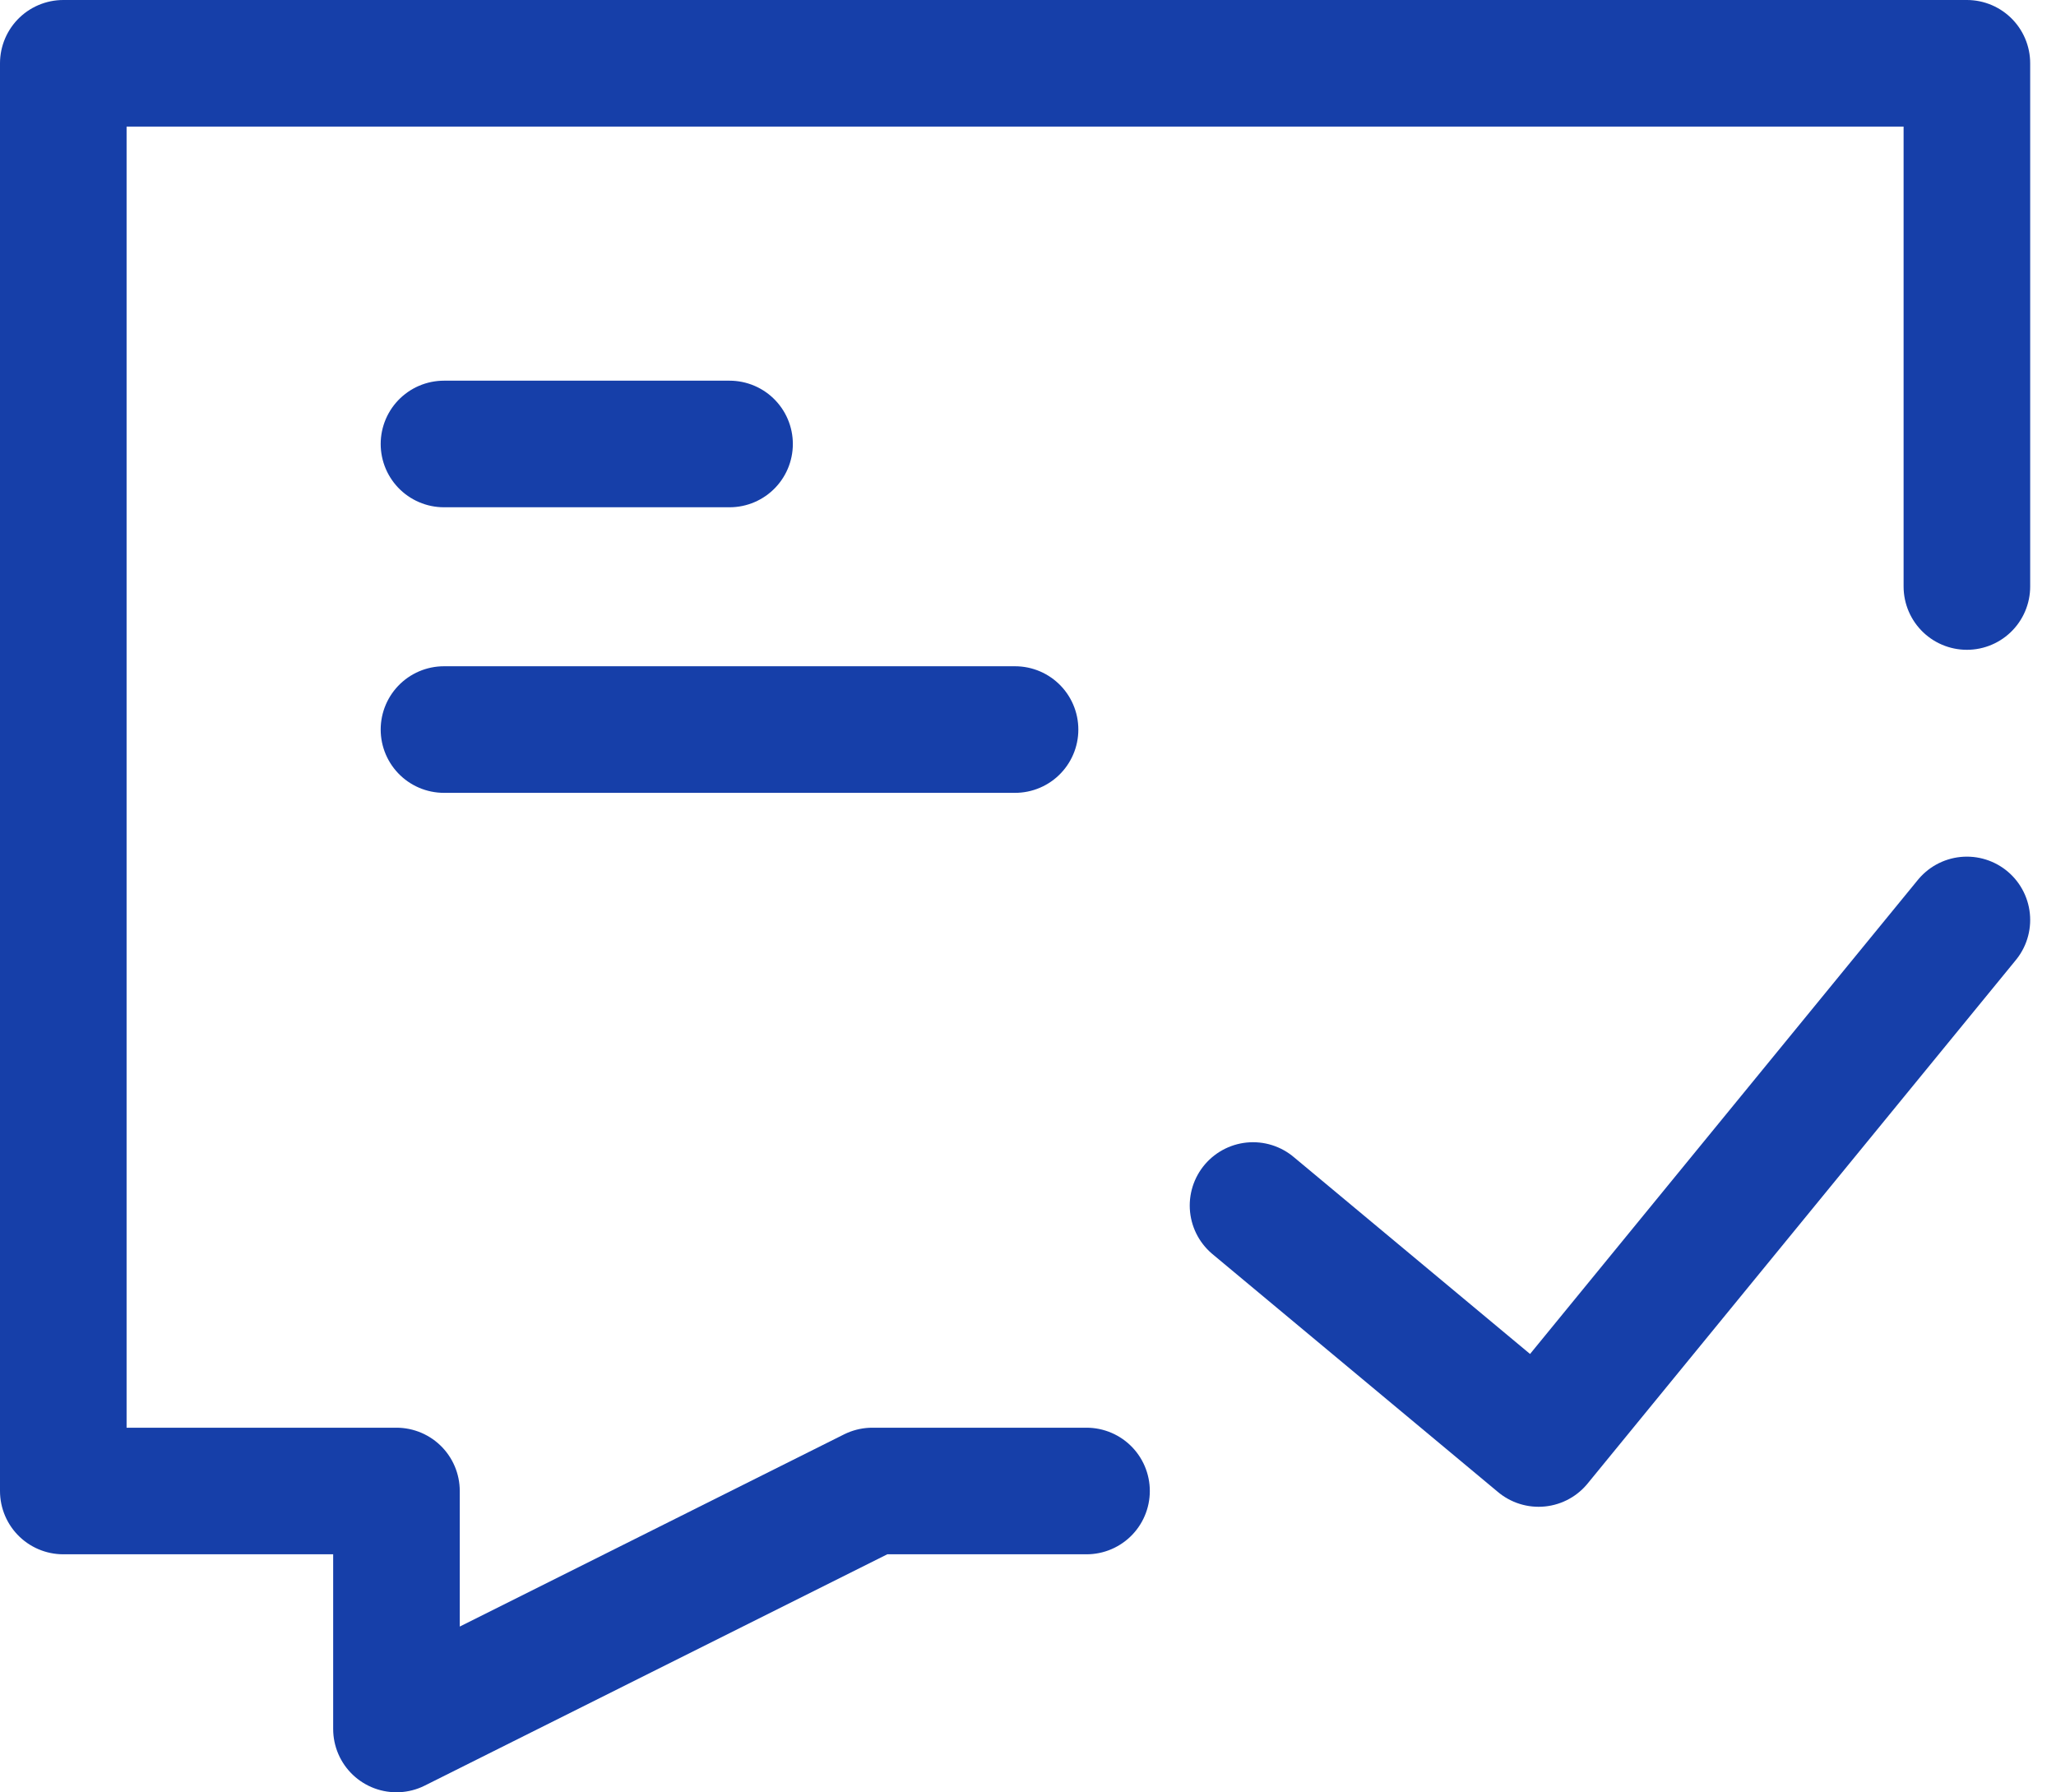 <svg xmlns="http://www.w3.org/2000/svg" width="24.363" height="21.238" viewBox="0 0 24.363 21.238">
  <g id="组_15306" data-name="组 15306" transform="translate(-3.25 -5.25)">
    <path id="路径_15521" data-name="路径 15521" d="M16.125,22.918H13.587l-5.639,2.82v-2.82H4V6H26.557v6.2" transform="translate(0 0)" fill="none" stroke="#163fa9" stroke-linecap="round" stroke-linejoin="round" stroke-width="1.5"/>
    <path id="路径_15522" data-name="路径 15522" d="M12,14h3.384" transform="translate(-3.489 -3.489)" fill="none" stroke="#163fa9" stroke-linecap="round" stroke-linejoin="round" stroke-width="1.5"/>
    <path id="路径_15523" data-name="路径 15523" d="M12,20h6.767" transform="translate(-3.489 -6.105)" fill="none" stroke="#163fa9" stroke-linecap="round" stroke-linejoin="round" stroke-width="1.5"/>
    <path id="路径_15524" data-name="路径 15524" d="M29,27.384l3.384,2.82L37.459,24" transform="translate(-10.902 -7.849)" fill="none" stroke="#163fa9" stroke-linecap="round" stroke-linejoin="round" stroke-width="1.5"/>
  </g>
</svg>
